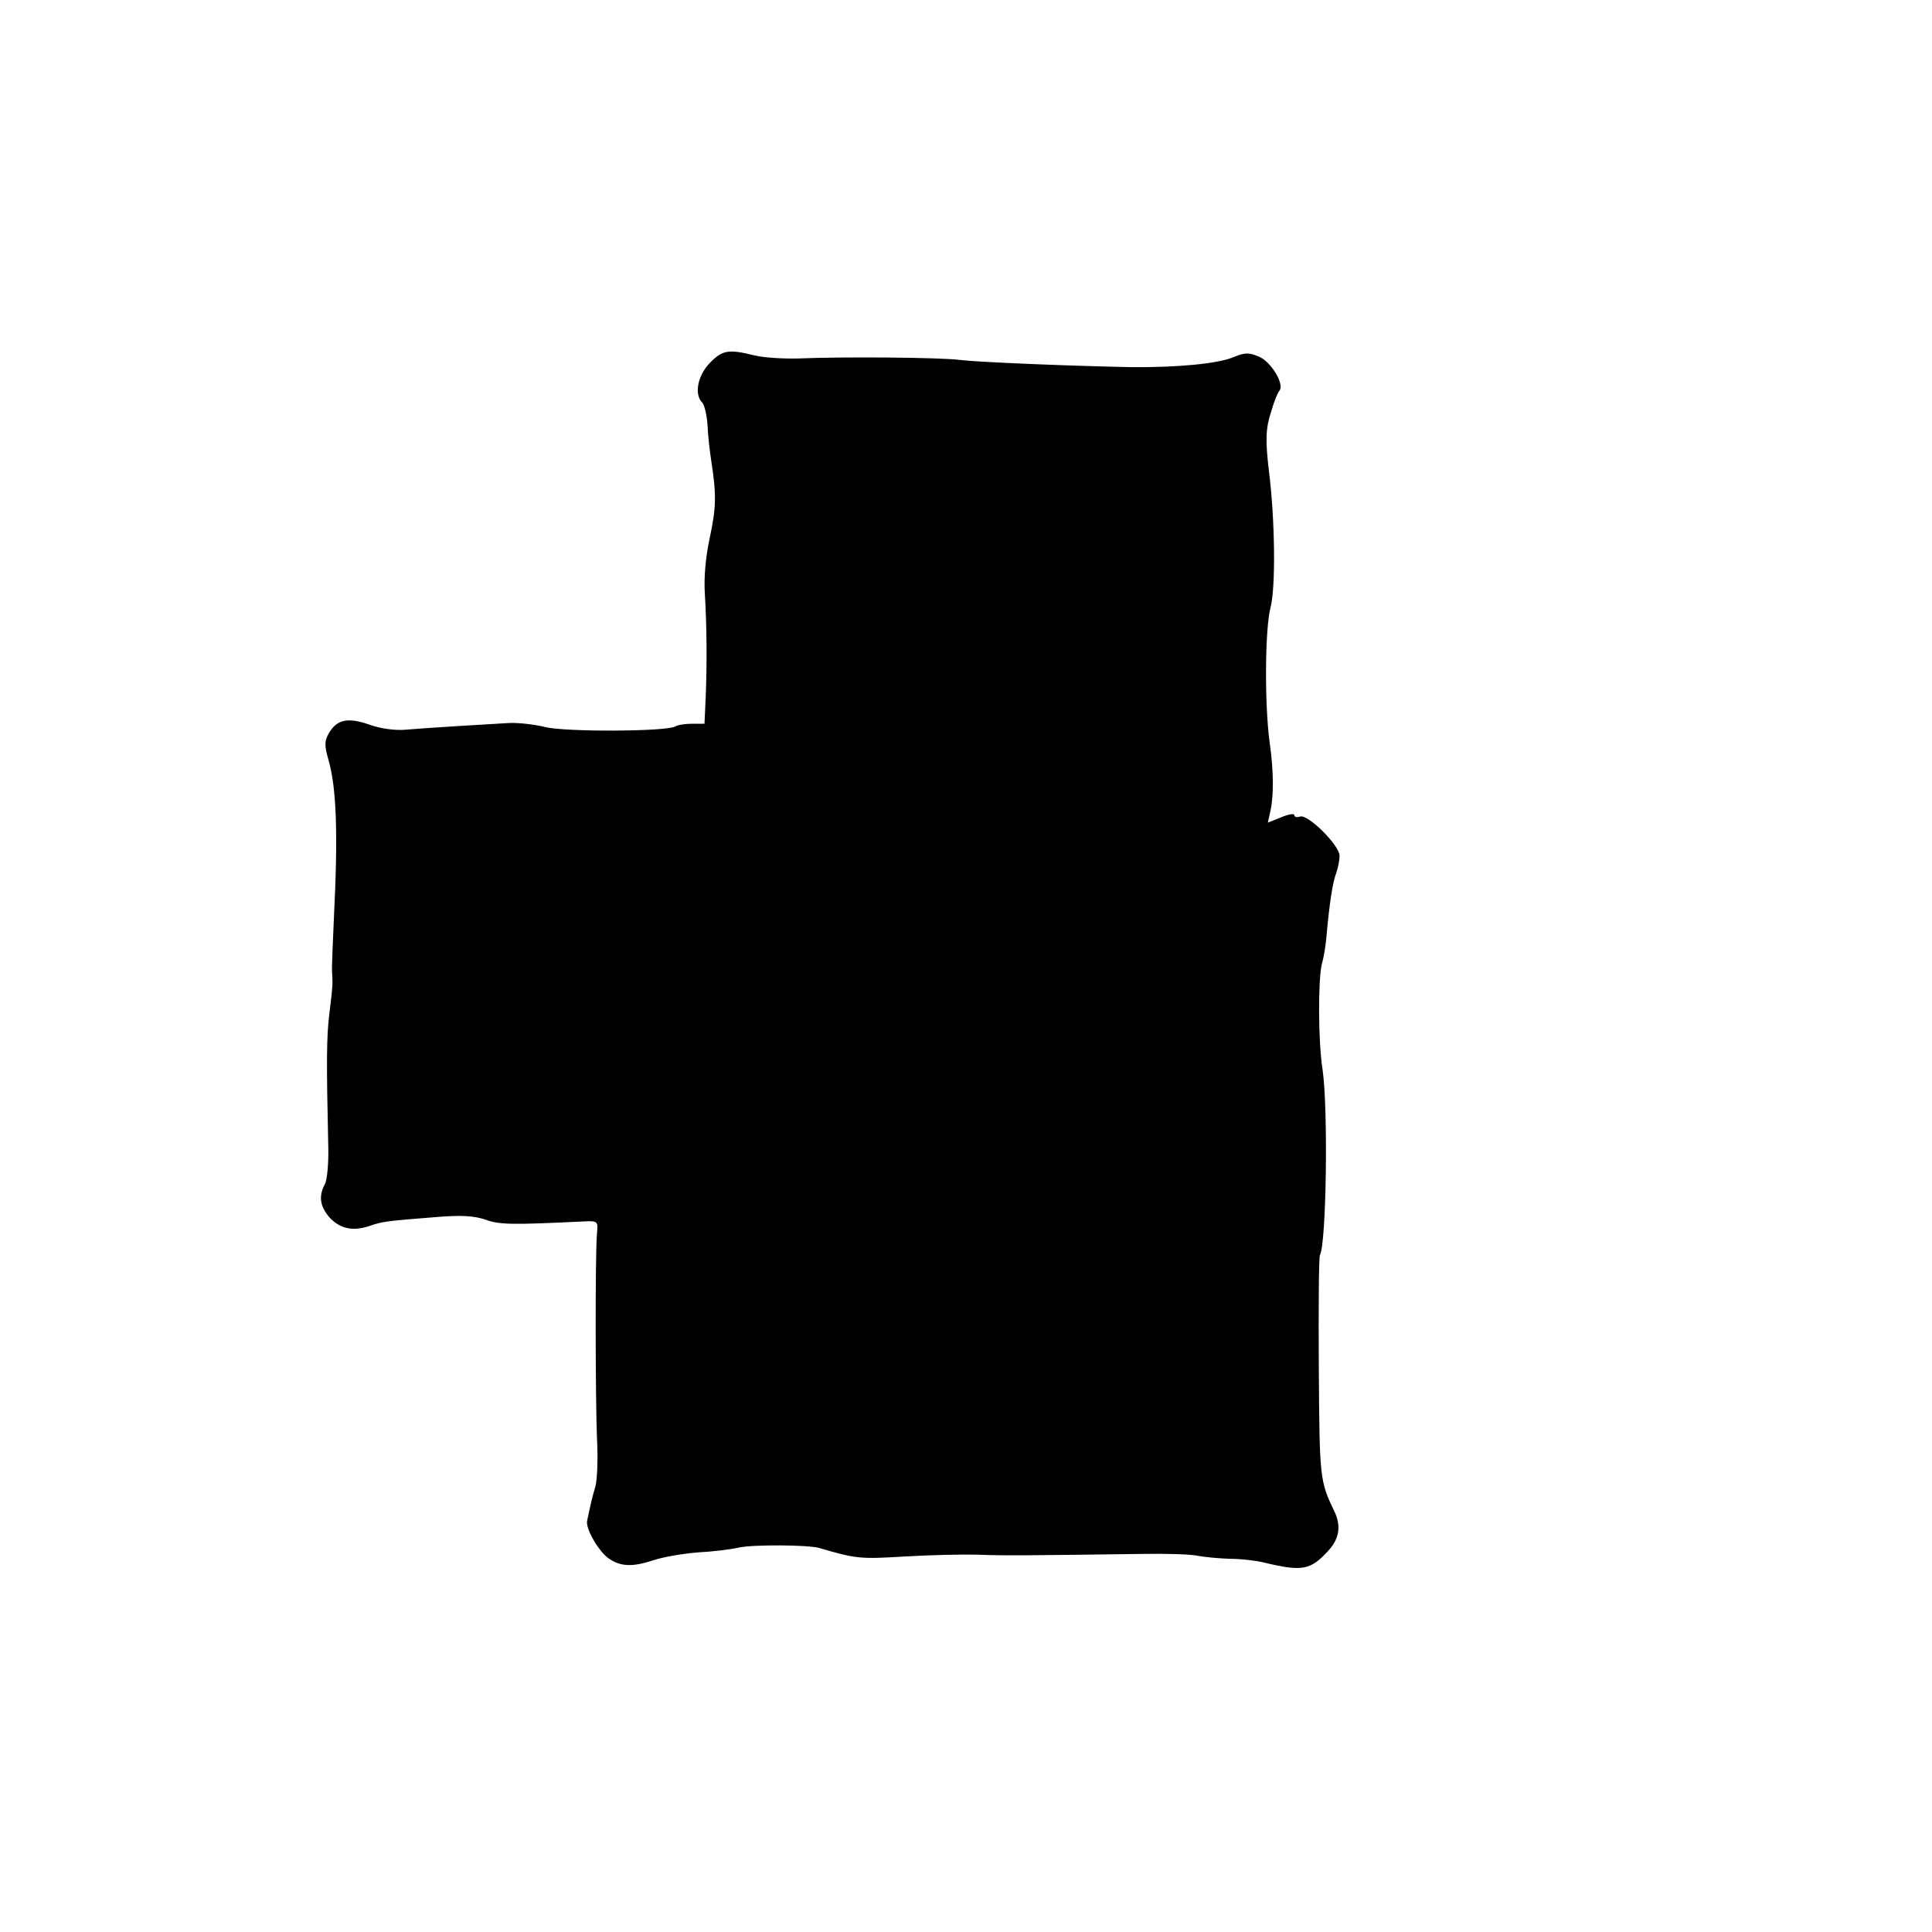 <?xml version="1.0" standalone="no"?>
<!DOCTYPE svg PUBLIC "-//W3C//DTD SVG 20010904//EN"
 "http://www.w3.org/TR/2001/REC-SVG-20010904/DTD/svg10.dtd">
<svg version="1.0" xmlns="http://www.w3.org/2000/svg"
 width="512pt" height="512pt" viewBox="0 0 512 512"
 preserveAspectRatio="xMidYMid meet">
<g transform="translate(0,512) scale(0.1,-0.1)"
fill="#000000" stroke="none">
<path d="M1881 4158 c-32 -33 -42 -83 -20 -105 6 -6 12 -33 14 -59 1 -27 6
-70 10 -96 14 -90 13 -123 -4 -203 -11 -51 -16 -105 -13 -150 5 -83 6 -184 2
-276 l-3 -67 -33 0 c-18 0 -38 -3 -44 -7 -22 -14 -291 -15 -344 -2 -28 7 -71
12 -96 11 -55 -3 -220 -13 -278 -18 -25 -2 -65 3 -94 14 -58 20 -87 13 -108
-26 -10 -18 -10 -31 0 -66 22 -75 26 -198 15 -418 -3 -69 -6 -134 -5 -145 2
-32 2 -37 -7 -110 -8 -64 -8 -130 -3 -356 1 -42 -3 -86 -9 -97 -17 -32 -13
-58 11 -87 28 -31 62 -39 107 -24 35 12 42 13 181 24 63 5 96 3 126 -7 38 -14
71 -14 259 -5 40 2 40 1 37 -33 -5 -61 -4 -441 0 -540 3 -52 1 -110 -4 -129
-9 -30 -12 -44 -22 -91 -5 -20 30 -81 57 -100 32 -22 63 -23 118 -5 27 9 80
18 119 21 39 2 88 8 109 13 37 8 181 7 211 -1 99 -29 109 -30 225 -23 66 4
154 6 195 5 70 -3 137 -2 440 2 63 1 128 -1 144 -5 15 -3 54 -7 85 -8 31 0 72
-5 91 -10 100 -24 122 -20 167 28 32 33 38 67 20 106 -40 83 -40 89 -42 382
-1 160 0 294 3 299 17 30 22 387 7 491 -12 76 -12 240 -2 280 5 17 10 48 12
70 8 92 17 148 26 171 5 14 9 35 9 46 0 28 -85 112 -105 104 -8 -3 -15 -1 -15
4 0 5 -16 2 -35 -6 l-35 -14 7 32 c9 42 8 108 -2 178 -14 101 -13 302 2 360
14 53 12 232 -4 360 -10 84 -9 115 6 160 7 25 17 50 22 55 13 18 -23 77 -55
90 -26 11 -37 11 -66 -1 -41 -18 -151 -28 -270 -27 -159 3 -405 13 -455 19
-52 7 -310 9 -430 4 -38 -1 -90 2 -115 8 -69 17 -85 15 -119 -20z"/>
</g>
</svg>
